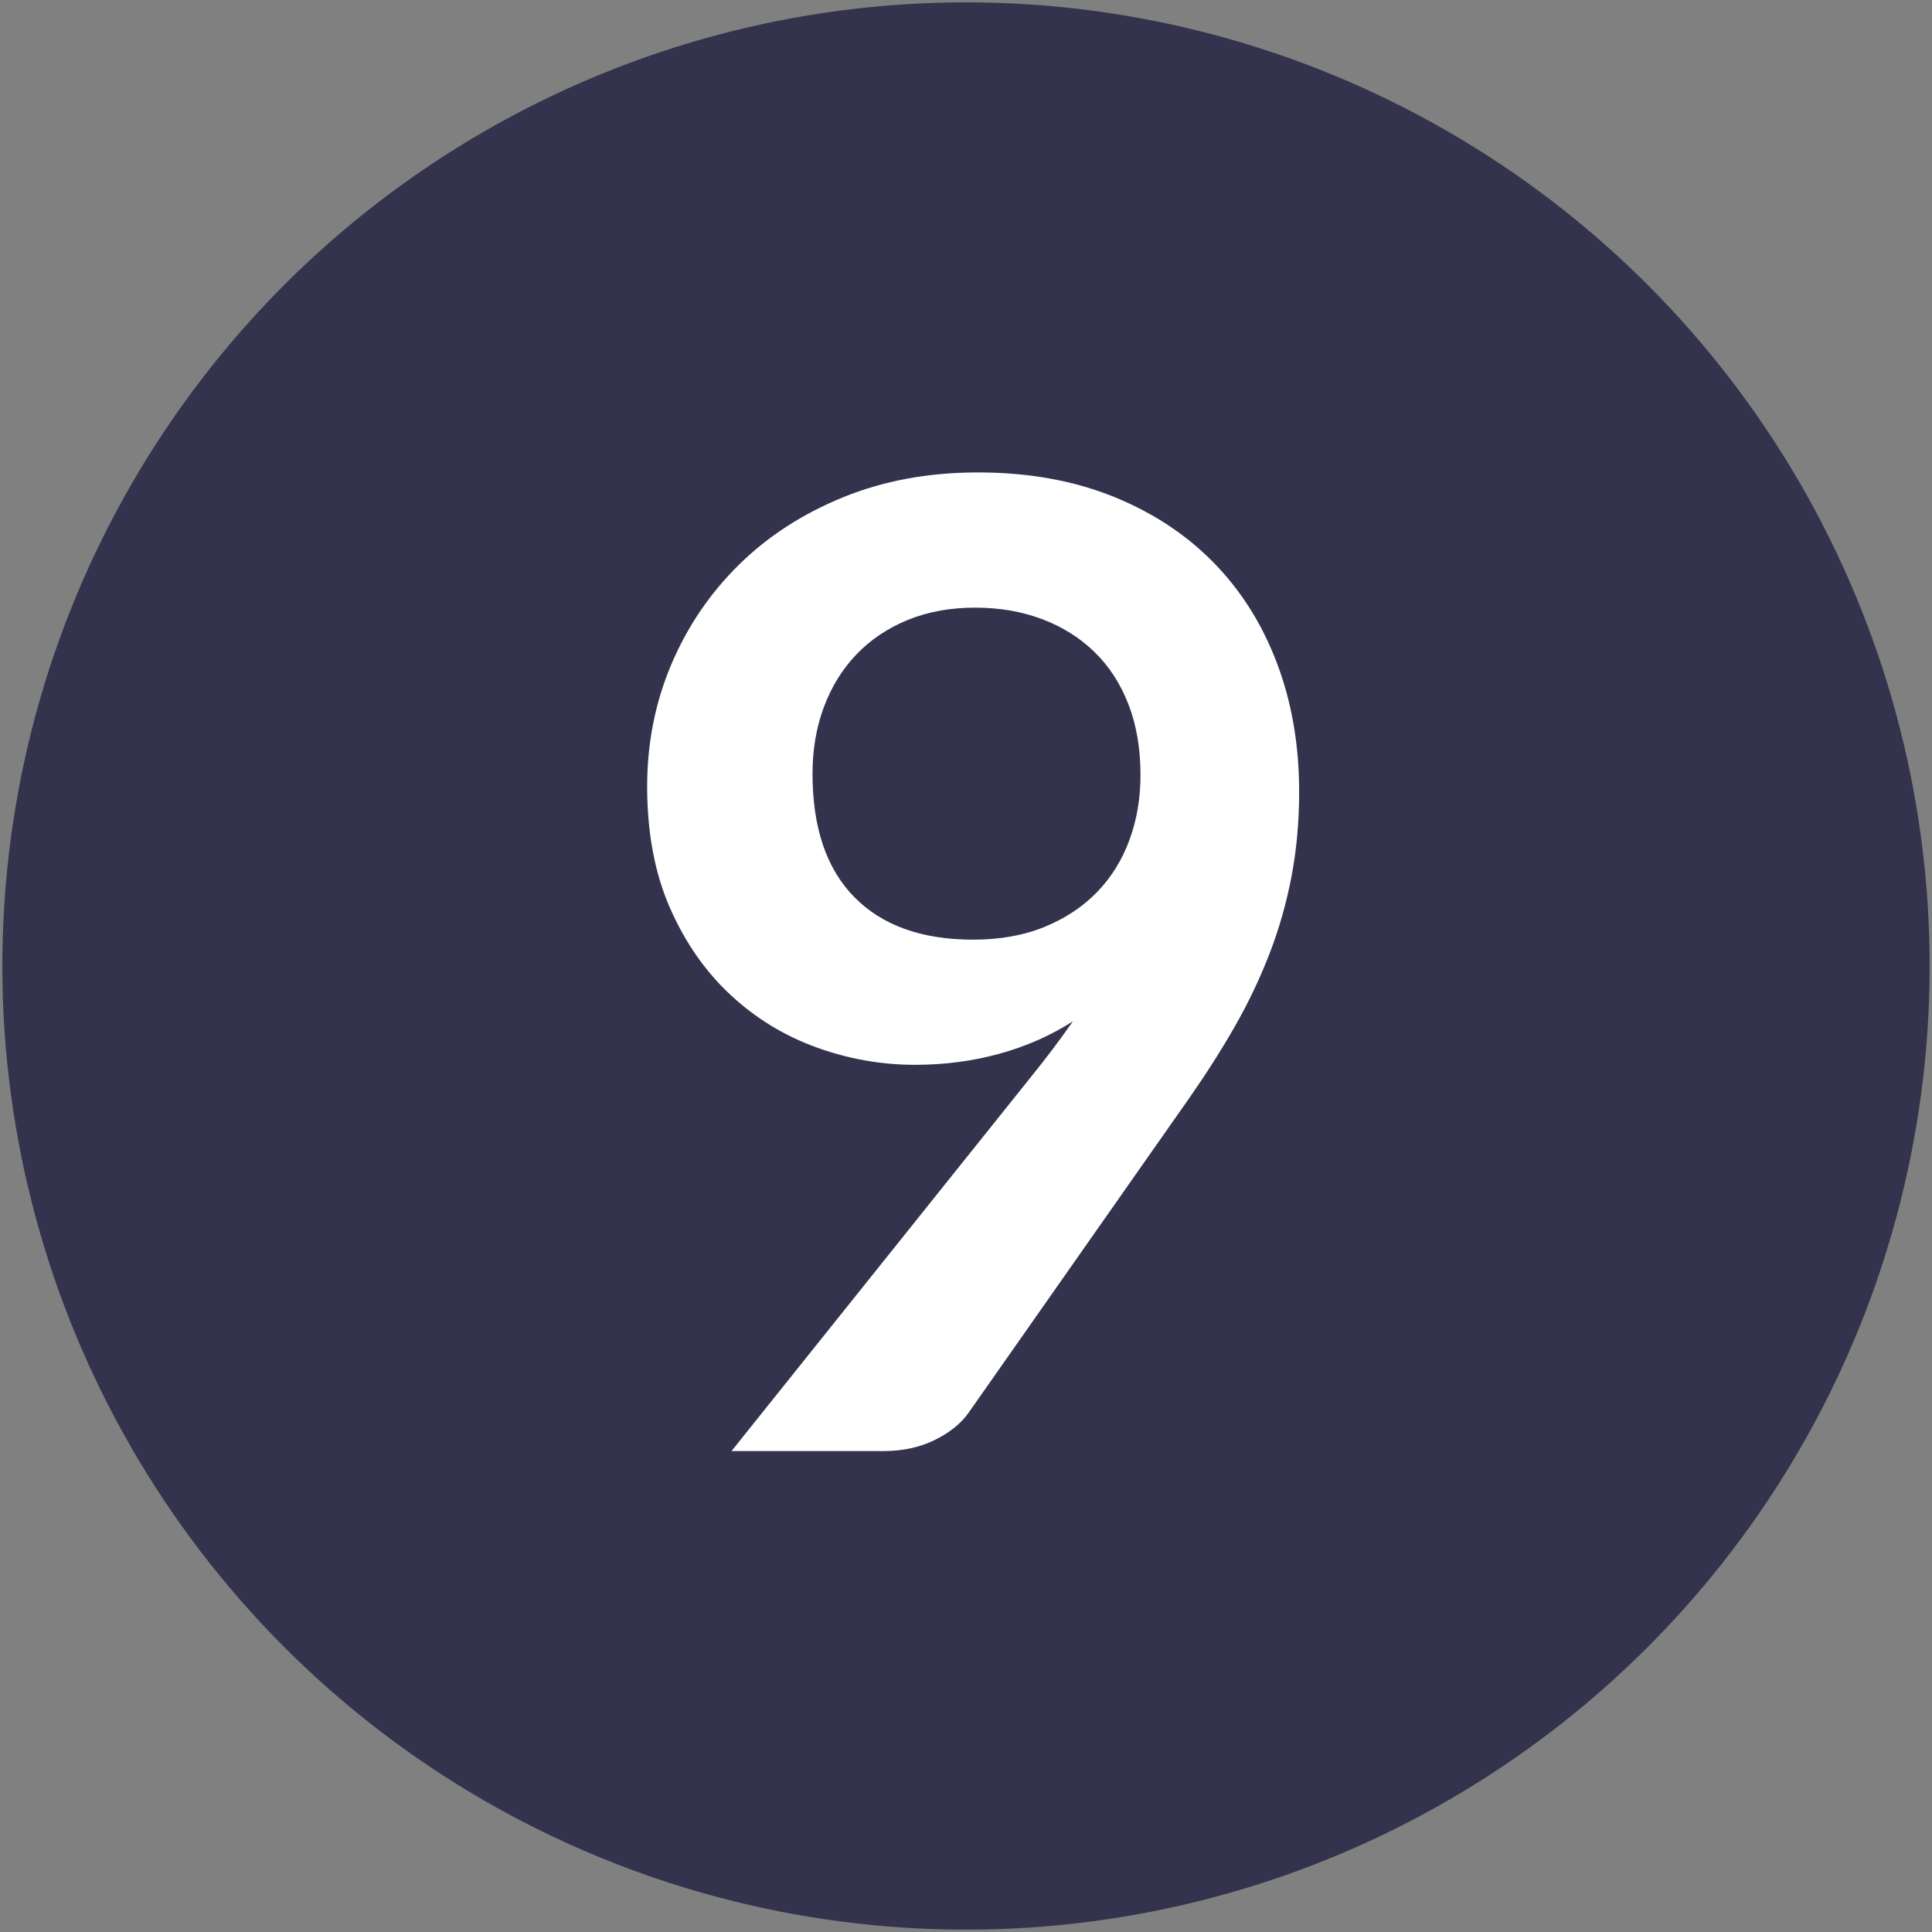 <?xml version="1.0" encoding="UTF-8" standalone="no"?>
<svg xmlns="http://www.w3.org/2000/svg" xmlns:xlink="http://www.w3.org/1999/xlink" xmlns:serif="http://www.serif.com/" width="100%" height="100%" viewBox="0 0 97 97" version="1.1" xml:space="preserve" style="fill-rule:evenodd;clip-rule:evenodd;stroke-linecap:round;stroke-linejoin:round;stroke-miterlimit:1.5;">
    <rect x="0" y="0" width="97" height="97" fill="#808080" stroke="none"/>
    <g id="Ebene1">
        <g transform="matrix(1,0,0,1,-623.621,-1034.62)">
            <circle cx="672.121" cy="1083.12" r="45.882" style="fill:rgb(51,51,77);stroke:rgb(51,51,77);stroke-width:5px;"></circle>
        </g>
        <g transform="matrix(0.959,0,0,0.959,9.102,2.816)">
            <path d="M38.408,52.811C36.656,52.811 34.939,52.507 33.257,51.9C31.575,51.293 30.074,50.376 28.754,49.149C27.434,47.922 26.376,46.404 25.582,44.593C24.788,42.783 24.39,40.662 24.39,38.233C24.39,35.966 24.811,33.84 25.652,31.854C26.493,29.869 27.673,28.128 29.192,26.633C30.71,25.137 32.533,23.958 34.659,23.093C36.785,22.229 39.133,21.797 41.703,21.797C44.296,21.797 46.626,22.205 48.694,23.023C50.762,23.841 52.526,24.986 53.986,26.457C55.446,27.929 56.567,29.693 57.35,31.749C58.133,33.805 58.524,36.06 58.524,38.513C58.524,40.078 58.39,41.562 58.121,42.964C57.852,44.365 57.467,45.715 56.965,47.011C56.462,48.308 55.861,49.57 55.16,50.796C54.459,52.023 53.676,53.255 52.812,54.493L41.212,71.034C40.815,71.595 40.225,72.068 39.442,72.454C38.66,72.839 37.766,73.032 36.761,73.032L28.806,73.032L44.541,53.372C44.938,52.881 45.312,52.402 45.663,51.935C46.013,51.468 46.352,51.001 46.679,50.533C45.511,51.281 44.226,51.847 42.824,52.233C41.422,52.618 39.95,52.811 38.408,52.811ZM50.218,37.637C50.218,36.258 50.008,35.026 49.588,33.94C49.167,32.853 48.571,31.936 47.8,31.189C47.029,30.441 46.112,29.869 45.049,29.471C43.986,29.074 42.824,28.876 41.562,28.876C40.254,28.876 39.074,29.092 38.023,29.524C36.972,29.956 36.078,30.558 35.342,31.329C34.606,32.1 34.039,33.017 33.642,34.08C33.245,35.143 33.047,36.305 33.047,37.567C33.047,40.394 33.777,42.549 35.237,44.032C36.697,45.516 38.771,46.258 41.457,46.258C42.859,46.258 44.103,46.036 45.19,45.592C46.276,45.148 47.193,44.541 47.941,43.77C48.688,42.999 49.255,42.087 49.64,41.036C50.026,39.985 50.218,38.852 50.218,37.637Z" style="fill:white;fill-rule:nonzero;"></path>
        </g>
    </g>
</svg>
